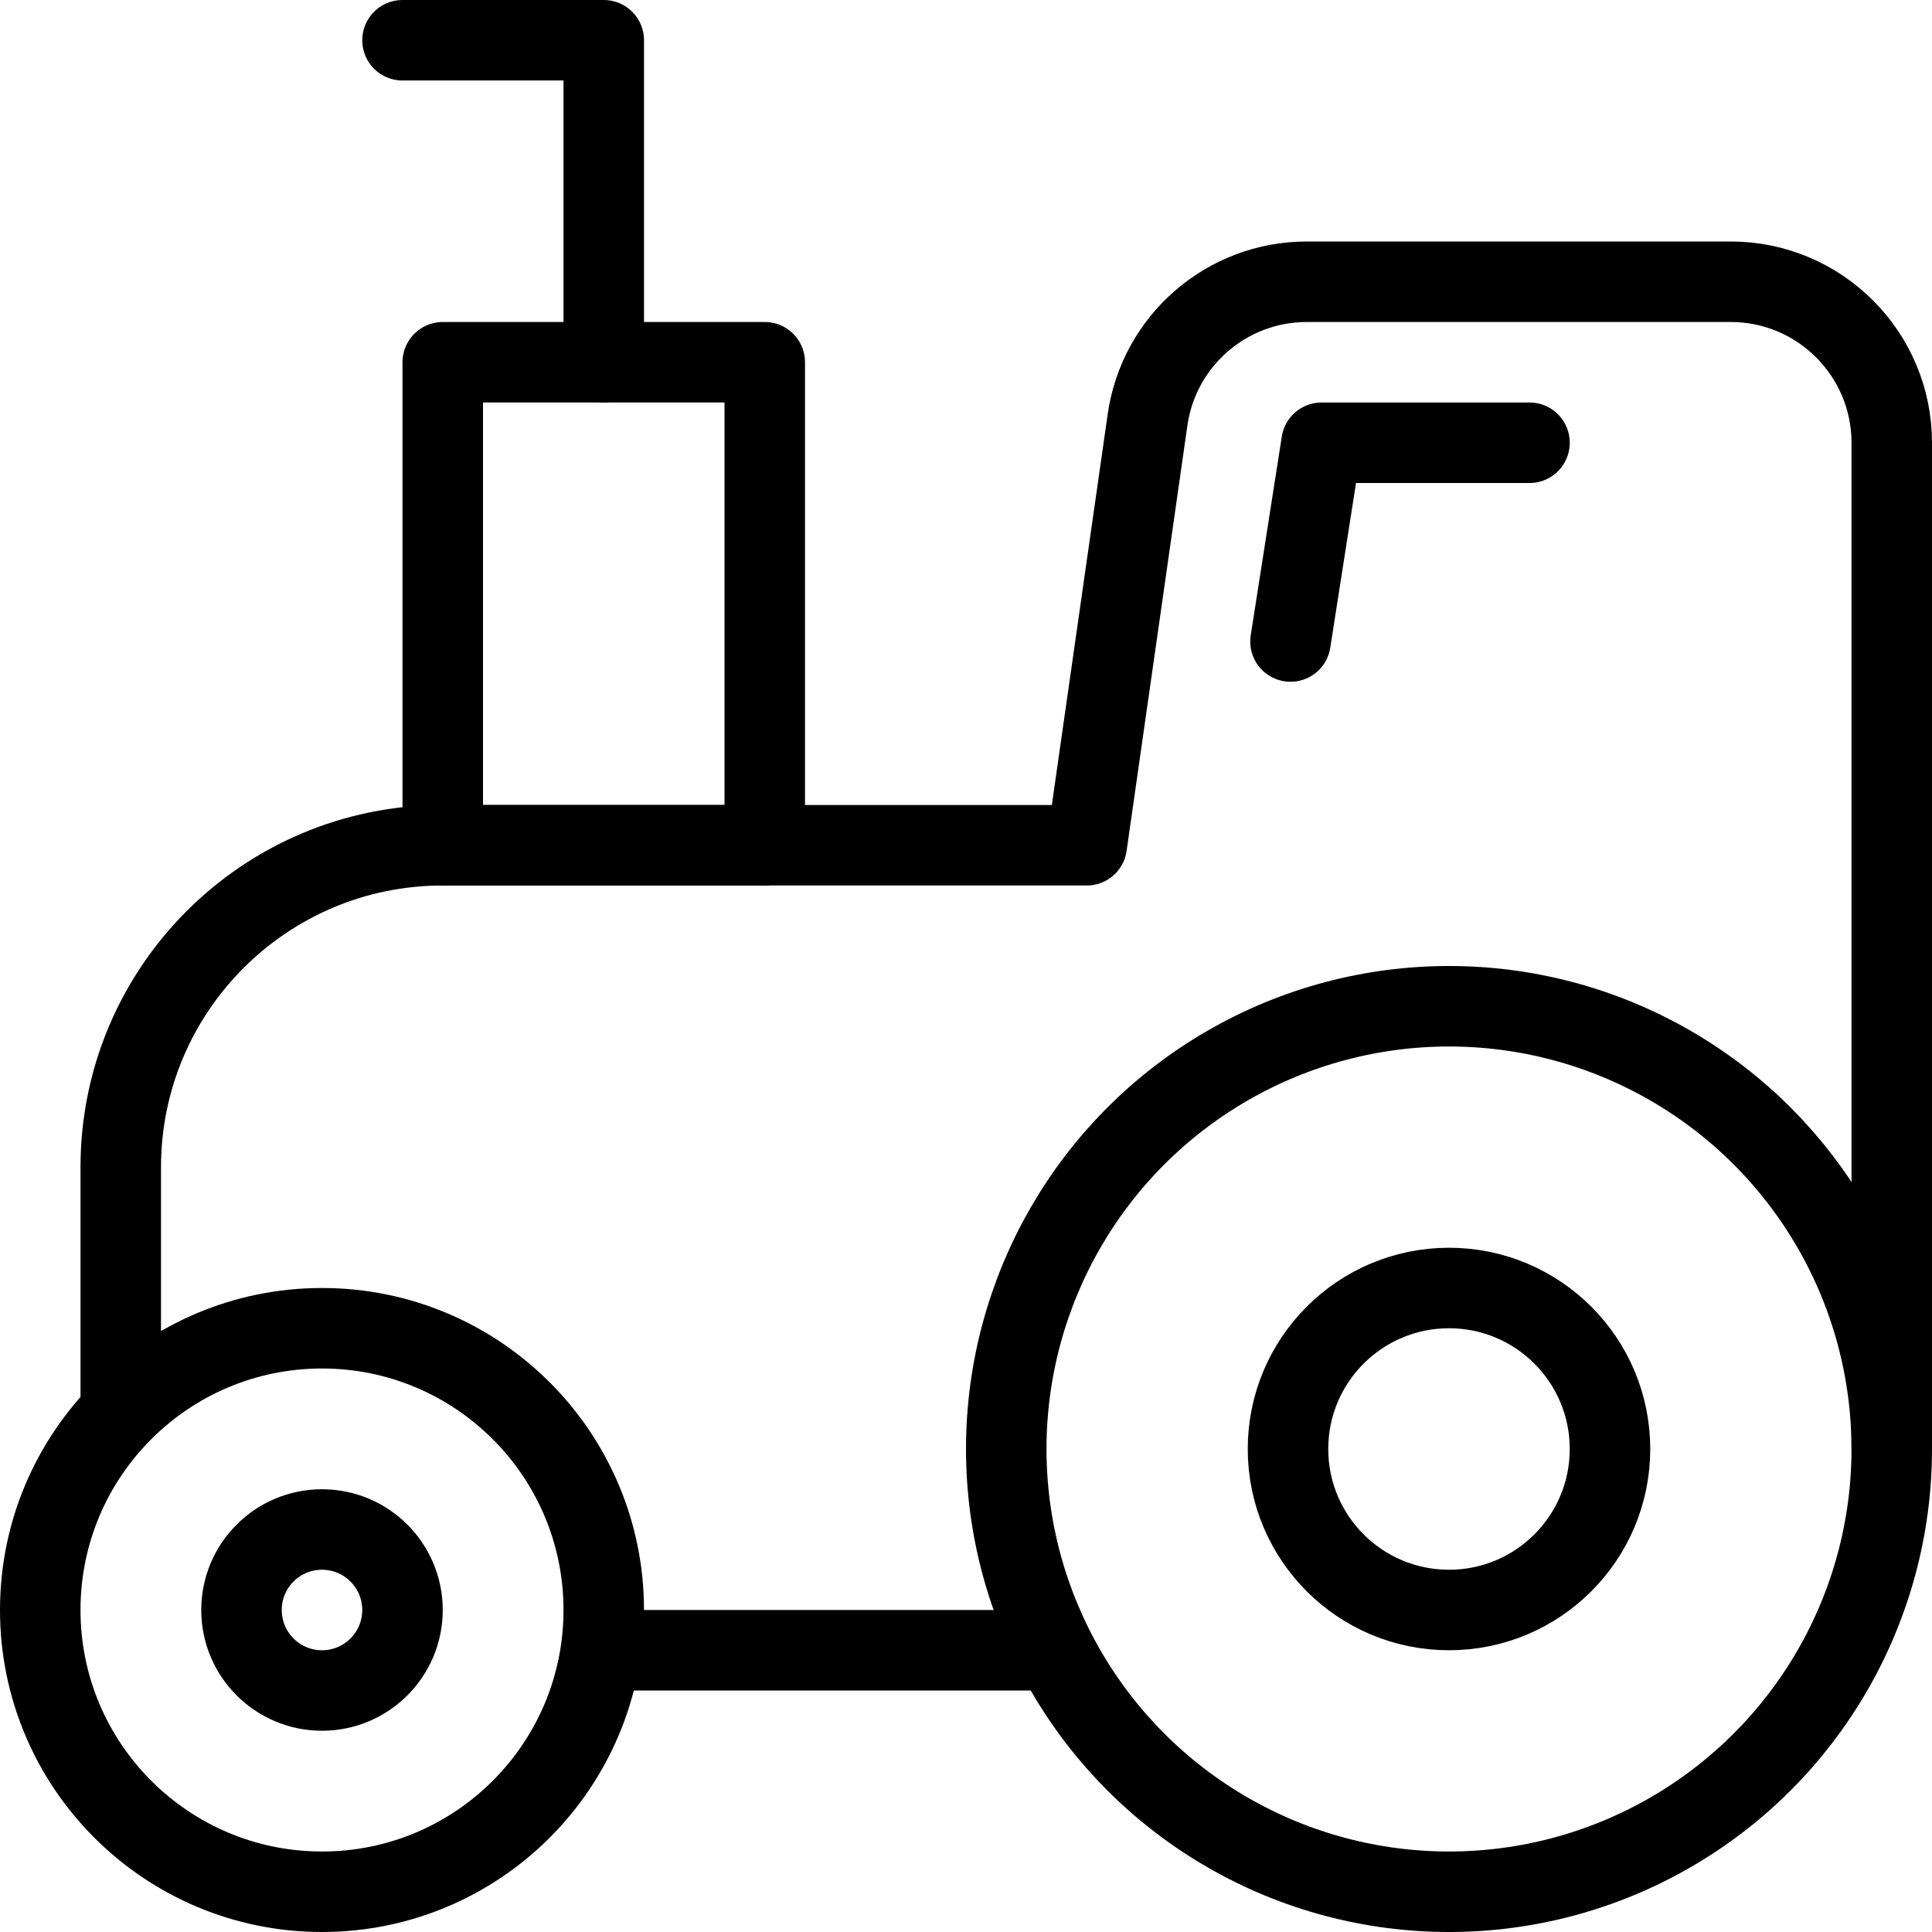 <?xml version="1.0" encoding="utf-8"?>
<!-- Generator: Adobe Illustrator 16.0.3, SVG Export Plug-In . SVG Version: 6.00 Build 0)  -->
<!DOCTYPE svg PUBLIC "-//W3C//DTD SVG 1.1//EN" "http://www.w3.org/Graphics/SVG/1.1/DTD/svg11.dtd">
<svg version="1.1" xmlns="http://www.w3.org/2000/svg" xmlns:xlink="http://www.w3.org/1999/xlink" x="0px" y="0px" width="24px"
	 height="24px" viewBox="0 0 24 24" enable-background="new 0 0 24 24" xml:space="preserve">
<g id="Outline_Icons">
	<g>
		<path fill="none" stroke="#000000" stroke-linejoin="round" stroke-miterlimit="10" d="M1.5,17.562V14.5c0-2.209,1.791-4,4-4h8
			l0.755-5.283C14.395,4.231,15.239,3.5,16.234,3.5H21.5c1.104,0,2,0.896,2,2V18"/>
		<line fill="none" stroke="#000000" stroke-linejoin="round" stroke-miterlimit="10" x1="13" y1="20.5" x2="7.5" y2="20.5"/>
		<circle fill="none" stroke="#000000" stroke-linejoin="round" stroke-miterlimit="10" cx="4" cy="20" r="3.5"/>
		<circle fill="none" stroke="#000000" stroke-linejoin="round" stroke-miterlimit="10" cx="18" cy="18" r="5.5"/>
		<rect x="5.5" y="4.5" fill="none" stroke="#000000" stroke-linejoin="round" stroke-miterlimit="10" width="4" height="6"/>
		<polyline fill="none" stroke="#000000" stroke-linecap="round" stroke-linejoin="round" stroke-miterlimit="10" points="5,0.5 
			7.5,0.5 7.5,4.5 		"/>
		<polyline fill="none" stroke="#000000" stroke-linecap="round" stroke-linejoin="round" stroke-miterlimit="10" points="19,5.5 
			16.417,5.5 16.031,7.969 		"/>
		<circle fill="none" stroke="#000000" stroke-linejoin="round" stroke-miterlimit="10" cx="4" cy="20" r="1"/>
		<circle fill="none" stroke="#000000" stroke-linejoin="round" stroke-miterlimit="10" cx="18" cy="18" r="2"/>
	</g>
</g>
<g id="invisible_shape">
	<rect fill="none" width="24" height="24"/>
</g>
</svg>
